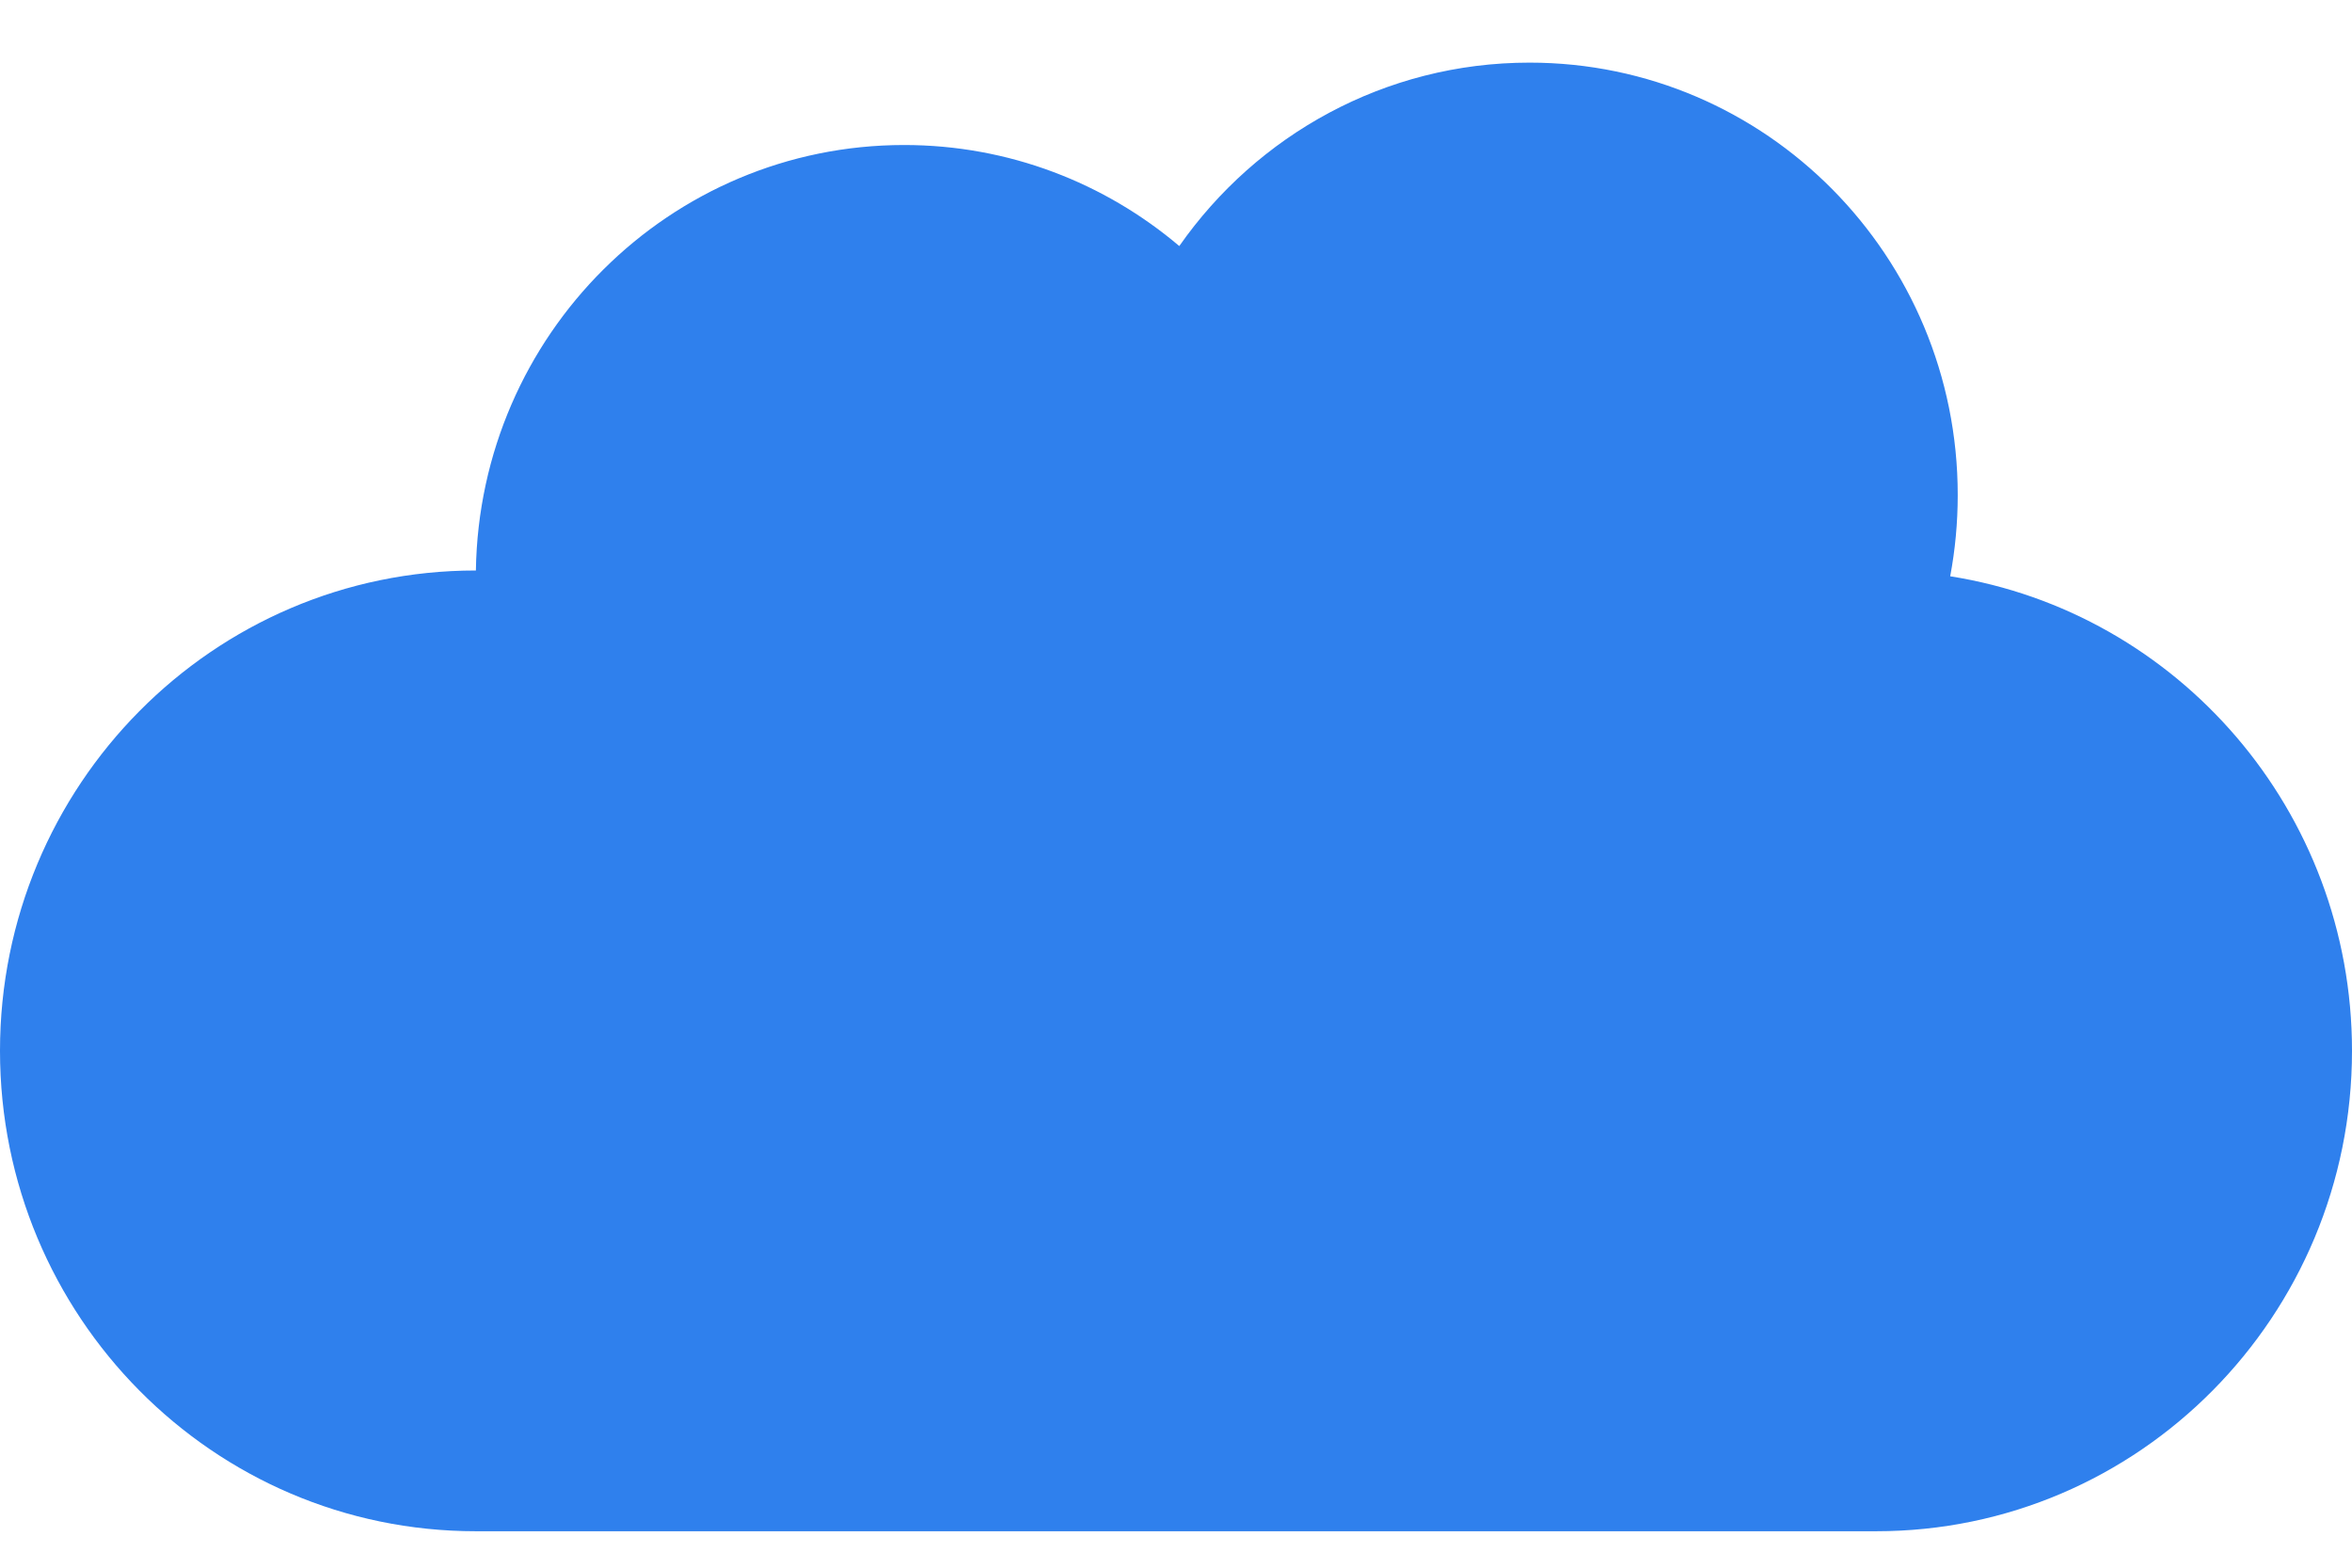 <svg width="30" height="20" viewBox="0 0 30 20" fill="none" xmlns="http://www.w3.org/2000/svg">
<path d="M24.875 7.352C24.938 7.016 24.971 6.669 24.971 6.315C24.971 3.269 22.526 0.799 19.509 0.799C17.663 0.799 16.031 1.724 15.042 3.139C14.093 2.335 12.868 1.85 11.532 1.85C8.544 1.85 6.116 4.272 6.07 7.278H6.069C2.717 7.278 0 10.022 0 13.406C0 16.791 2.717 19.535 6.069 19.535H23.931C27.283 19.535 30 16.791 30 13.406C30 10.346 27.778 7.81 24.875 7.352Z" fill="#2F80ED"/>
</svg>
